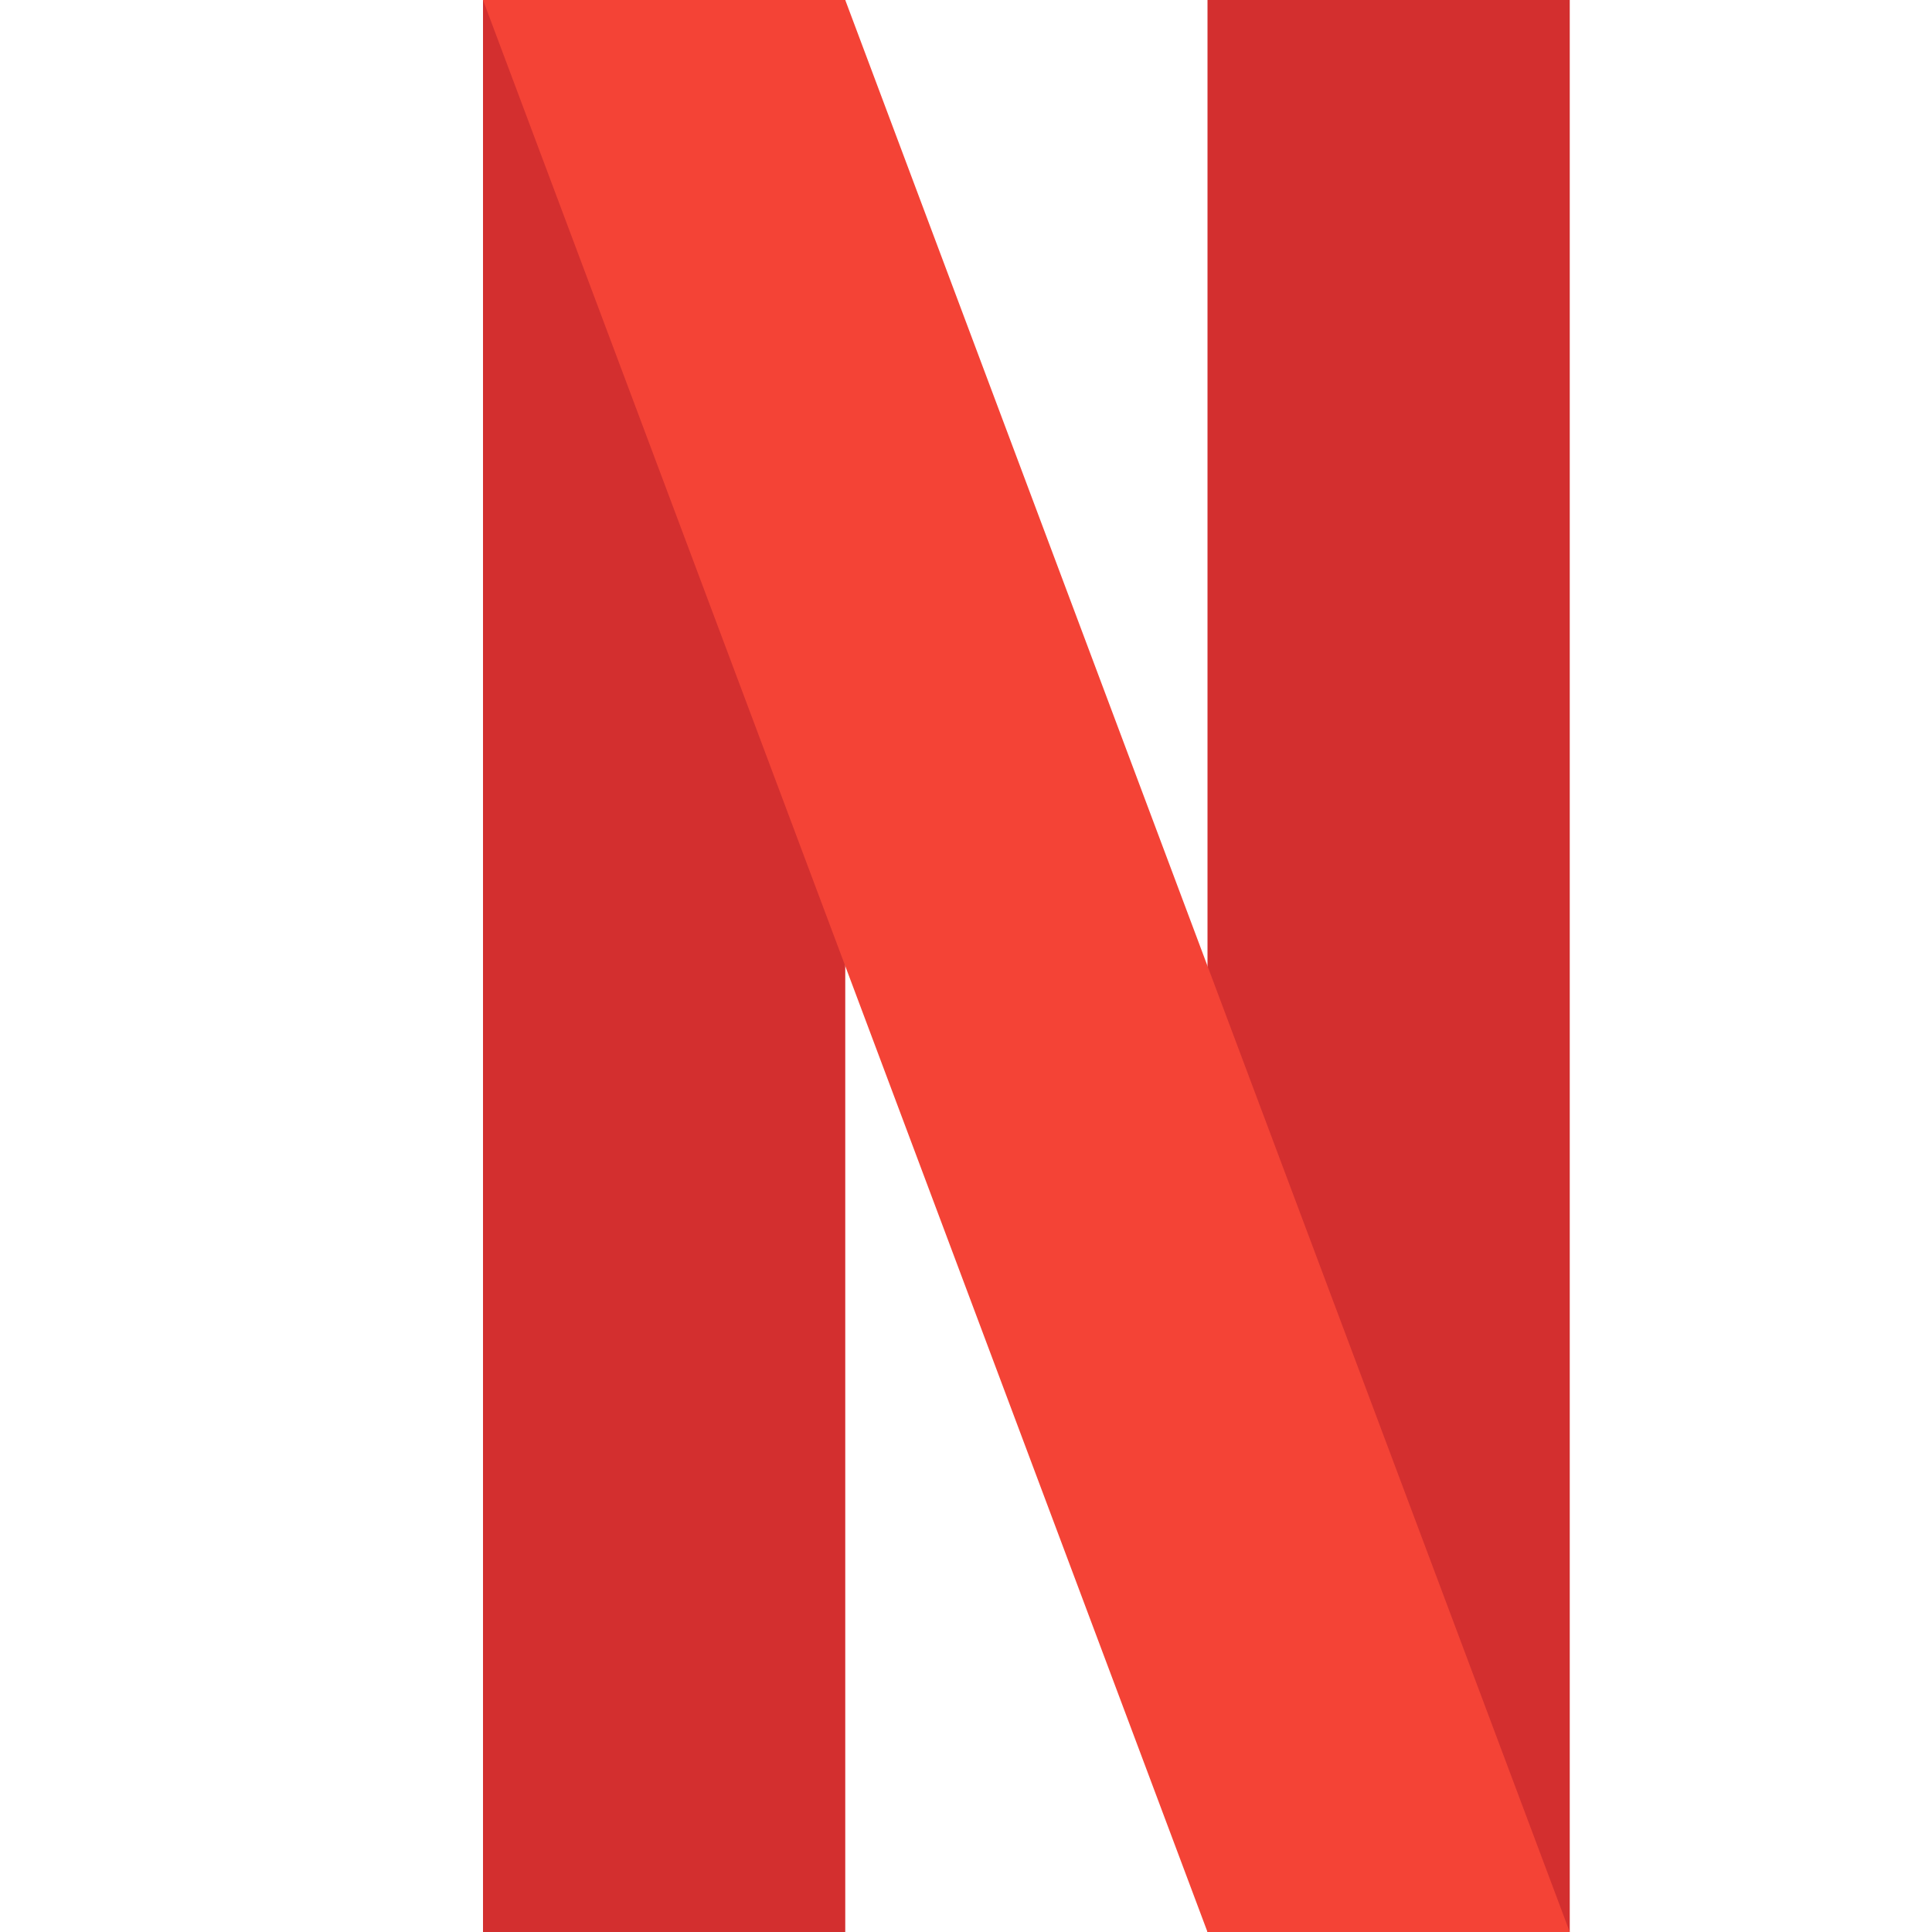 <svg xmlns="http://www.w3.org/2000/svg" viewBox="0 0 16 16" id="netflix-logo">
    <path fill="#D32F2F" d="M10 0h3v16h-3zM4 0h3v16H4z"></path>
    <path fill="#F44336" d="M13 16h-3L4 0h3z"></path>
</svg>